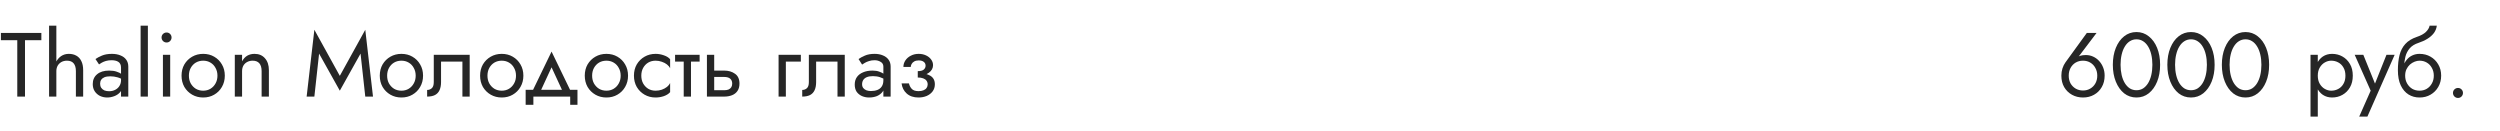 <?xml version="1.0" encoding="UTF-8"?> <svg xmlns="http://www.w3.org/2000/svg" width="440" height="23" viewBox="0 0 440 23" fill="none"> <path d="M0.16 7.08H3.04V17H4.4V7.08H7.28V5.8H0.16V7.08ZM9.918 4.52H8.637V17H9.918V4.52ZM13.357 12.52V17H14.637V12.36C14.637 11.72 14.531 11.187 14.318 10.76C14.115 10.333 13.822 10.013 13.438 9.8C13.064 9.587 12.621 9.48 12.11 9.48C11.598 9.48 11.144 9.613 10.749 9.88C10.366 10.147 10.062 10.509 9.838 10.968C9.614 11.416 9.502 11.933 9.502 12.52H9.918C9.918 12.168 9.992 11.853 10.142 11.576C10.302 11.299 10.52 11.08 10.797 10.92C11.085 10.76 11.416 10.68 11.79 10.68C12.312 10.68 12.701 10.835 12.957 11.144C13.224 11.453 13.357 11.912 13.357 12.52ZM17.62 14.728C17.62 14.461 17.684 14.232 17.812 14.04C17.94 13.848 18.132 13.699 18.388 13.592C18.654 13.485 18.996 13.432 19.412 13.432C19.86 13.432 20.281 13.491 20.676 13.608C21.07 13.715 21.454 13.896 21.828 14.152V13.4C21.753 13.304 21.609 13.181 21.396 13.032C21.182 12.872 20.894 12.733 20.532 12.616C20.18 12.488 19.737 12.424 19.204 12.424C18.297 12.424 17.588 12.643 17.076 13.08C16.574 13.507 16.324 14.077 16.324 14.792C16.324 15.293 16.441 15.72 16.676 16.072C16.91 16.424 17.22 16.696 17.604 16.888C17.998 17.069 18.42 17.16 18.868 17.16C19.273 17.16 19.678 17.085 20.084 16.936C20.5 16.787 20.846 16.557 21.124 16.248C21.412 15.939 21.556 15.549 21.556 15.08L21.3 14.12C21.3 14.504 21.204 14.845 21.012 15.144C20.83 15.432 20.58 15.656 20.26 15.816C19.95 15.976 19.598 16.056 19.204 16.056C18.894 16.056 18.617 16.008 18.372 15.912C18.137 15.805 17.95 15.651 17.812 15.448C17.684 15.245 17.62 15.005 17.62 14.728ZM17.428 11.336C17.545 11.251 17.705 11.149 17.908 11.032C18.11 10.915 18.356 10.813 18.644 10.728C18.942 10.643 19.273 10.6 19.636 10.6C19.86 10.6 20.073 10.621 20.276 10.664C20.478 10.707 20.654 10.776 20.804 10.872C20.964 10.968 21.086 11.101 21.172 11.272C21.257 11.432 21.3 11.64 21.3 11.896V17H22.58V11.72C22.58 11.24 22.457 10.835 22.212 10.504C21.977 10.173 21.641 9.923 21.204 9.752C20.777 9.571 20.276 9.48 19.7 9.48C19.017 9.48 18.43 9.581 17.94 9.784C17.46 9.987 17.081 10.189 16.804 10.392L17.428 11.336ZM24.747 4.52V17H26.027V4.52H24.747ZM28.434 6.6C28.434 6.835 28.52 7.043 28.69 7.224C28.872 7.395 29.08 7.48 29.314 7.48C29.56 7.48 29.768 7.395 29.938 7.224C30.109 7.043 30.194 6.835 30.194 6.6C30.194 6.355 30.109 6.147 29.938 5.976C29.768 5.805 29.56 5.72 29.314 5.72C29.08 5.72 28.872 5.805 28.69 5.976C28.52 6.147 28.434 6.355 28.434 6.6ZM28.674 9.64V17H29.954V9.64H28.674ZM31.951 13.32C31.951 14.056 32.116 14.717 32.447 15.304C32.788 15.88 33.247 16.333 33.823 16.664C34.399 16.995 35.044 17.16 35.759 17.16C36.484 17.16 37.129 16.995 37.695 16.664C38.271 16.333 38.724 15.88 39.055 15.304C39.396 14.717 39.567 14.056 39.567 13.32C39.567 12.573 39.396 11.912 39.055 11.336C38.724 10.76 38.271 10.307 37.695 9.976C37.129 9.645 36.484 9.48 35.759 9.48C35.044 9.48 34.399 9.645 33.823 9.976C33.247 10.307 32.788 10.76 32.447 11.336C32.116 11.912 31.951 12.573 31.951 13.32ZM33.247 13.32C33.247 12.808 33.353 12.355 33.567 11.96C33.791 11.555 34.089 11.24 34.463 11.016C34.847 10.792 35.279 10.68 35.759 10.68C36.239 10.68 36.665 10.792 37.039 11.016C37.423 11.24 37.721 11.555 37.935 11.96C38.159 12.355 38.271 12.808 38.271 13.32C38.271 13.832 38.159 14.285 37.935 14.68C37.721 15.075 37.423 15.389 37.039 15.624C36.665 15.848 36.239 15.96 35.759 15.96C35.279 15.96 34.847 15.848 34.463 15.624C34.089 15.389 33.791 15.075 33.567 14.68C33.353 14.285 33.247 13.832 33.247 13.32ZM46.045 12.52V17H47.325V12.36C47.325 11.475 47.096 10.776 46.637 10.264C46.189 9.741 45.576 9.48 44.797 9.48C44.317 9.48 43.89 9.587 43.517 9.8C43.154 10.013 42.85 10.344 42.605 10.792V9.64H41.325V17H42.605V12.52C42.605 12.157 42.68 11.837 42.829 11.56C42.989 11.283 43.208 11.069 43.485 10.92C43.773 10.76 44.104 10.68 44.477 10.68C44.989 10.68 45.378 10.835 45.645 11.144C45.912 11.453 46.045 11.912 46.045 12.52ZM56.16 9.432L59.808 15.96L63.456 9.432L64.288 17H65.648L64.288 5.24L59.808 13.352L55.328 5.24L53.968 17H55.328L56.16 9.432ZM66.841 13.32C66.841 14.056 67.007 14.717 67.337 15.304C67.679 15.88 68.137 16.333 68.713 16.664C69.289 16.995 69.935 17.16 70.649 17.16C71.375 17.16 72.02 16.995 72.585 16.664C73.161 16.333 73.615 15.88 73.945 15.304C74.287 14.717 74.457 14.056 74.457 13.32C74.457 12.573 74.287 11.912 73.945 11.336C73.615 10.76 73.161 10.307 72.585 9.976C72.02 9.645 71.375 9.48 70.649 9.48C69.935 9.48 69.289 9.645 68.713 9.976C68.137 10.307 67.679 10.76 67.337 11.336C67.007 11.912 66.841 12.573 66.841 13.32ZM68.137 13.32C68.137 12.808 68.244 12.355 68.457 11.96C68.681 11.555 68.98 11.24 69.353 11.016C69.737 10.792 70.169 10.68 70.649 10.68C71.129 10.68 71.556 10.792 71.929 11.016C72.313 11.24 72.612 11.555 72.825 11.96C73.049 12.355 73.161 12.808 73.161 13.32C73.161 13.832 73.049 14.285 72.825 14.68C72.612 15.075 72.313 15.389 71.929 15.624C71.556 15.848 71.129 15.96 70.649 15.96C70.169 15.96 69.737 15.848 69.353 15.624C68.98 15.389 68.681 15.075 68.457 14.68C68.244 14.285 68.137 13.832 68.137 13.32ZM82.664 9.64H76.344V14.44C76.344 14.963 76.226 15.325 75.992 15.528C75.768 15.731 75.496 15.832 75.176 15.832V17C75.73 17 76.189 16.909 76.552 16.728C76.914 16.536 77.181 16.253 77.352 15.88C77.533 15.496 77.624 15.016 77.624 14.44V10.84H81.384V17H82.664V9.64ZM84.498 13.32C84.498 14.056 84.663 14.717 84.993 15.304C85.335 15.88 85.793 16.333 86.37 16.664C86.945 16.995 87.591 17.16 88.305 17.16C89.031 17.16 89.676 16.995 90.242 16.664C90.817 16.333 91.271 15.88 91.602 15.304C91.943 14.717 92.114 14.056 92.114 13.32C92.114 12.573 91.943 11.912 91.602 11.336C91.271 10.76 90.817 10.307 90.242 9.976C89.676 9.645 89.031 9.48 88.305 9.48C87.591 9.48 86.945 9.645 86.37 9.976C85.793 10.307 85.335 10.76 84.993 11.336C84.663 11.912 84.498 12.573 84.498 13.32ZM85.793 13.32C85.793 12.808 85.9 12.355 86.114 11.96C86.338 11.555 86.636 11.24 87.01 11.016C87.394 10.792 87.826 10.68 88.305 10.68C88.785 10.68 89.212 10.792 89.585 11.016C89.969 11.24 90.268 11.555 90.481 11.96C90.706 12.355 90.817 12.808 90.817 13.32C90.817 13.832 90.706 14.285 90.481 14.68C90.268 15.075 89.969 15.389 89.585 15.624C89.212 15.848 88.785 15.96 88.305 15.96C87.826 15.96 87.394 15.848 87.01 15.624C86.636 15.389 86.338 15.075 86.114 14.68C85.9 14.285 85.793 13.832 85.793 13.32ZM97.075 11.848L99.235 16.52H100.675L97.075 9.08L93.475 16.52H94.915L97.075 11.848ZM100.355 17V18.44H101.635V15.8H92.515V18.44H93.875V17H100.355ZM102.919 13.32C102.919 14.056 103.085 14.717 103.415 15.304C103.757 15.88 104.215 16.333 104.791 16.664C105.367 16.995 106.013 17.16 106.727 17.16C107.453 17.16 108.098 16.995 108.663 16.664C109.239 16.333 109.693 15.88 110.023 15.304C110.365 14.717 110.535 14.056 110.535 13.32C110.535 12.573 110.365 11.912 110.023 11.336C109.693 10.76 109.239 10.307 108.663 9.976C108.098 9.645 107.453 9.48 106.727 9.48C106.013 9.48 105.367 9.645 104.791 9.976C104.215 10.307 103.757 10.76 103.415 11.336C103.085 11.912 102.919 12.573 102.919 13.32ZM104.215 13.32C104.215 12.808 104.322 12.355 104.535 11.96C104.759 11.555 105.058 11.24 105.431 11.016C105.815 10.792 106.247 10.68 106.727 10.68C107.207 10.68 107.634 10.792 108.007 11.016C108.391 11.24 108.69 11.555 108.903 11.96C109.127 12.355 109.239 12.808 109.239 13.32C109.239 13.832 109.127 14.285 108.903 14.68C108.69 15.075 108.391 15.389 108.007 15.624C107.634 15.848 107.207 15.96 106.727 15.96C106.247 15.96 105.815 15.848 105.431 15.624C105.058 15.389 104.759 15.075 104.535 14.68C104.322 14.285 104.215 13.832 104.215 13.32ZM112.87 13.32C112.87 12.808 112.976 12.355 113.19 11.96C113.414 11.555 113.712 11.24 114.086 11.016C114.47 10.792 114.902 10.68 115.382 10.68C115.776 10.68 116.144 10.744 116.486 10.872C116.838 10.989 117.142 11.149 117.398 11.352C117.654 11.555 117.835 11.779 117.942 12.024V10.424C117.686 10.125 117.318 9.896 116.838 9.736C116.368 9.565 115.883 9.48 115.382 9.48C114.667 9.48 114.022 9.645 113.446 9.976C112.87 10.307 112.411 10.76 112.07 11.336C111.739 11.912 111.574 12.573 111.574 13.32C111.574 14.056 111.739 14.717 112.07 15.304C112.411 15.88 112.87 16.333 113.446 16.664C114.022 16.995 114.667 17.16 115.382 17.16C115.883 17.16 116.368 17.08 116.838 16.92C117.318 16.749 117.686 16.515 117.942 16.216V14.616C117.835 14.851 117.654 15.075 117.398 15.288C117.142 15.491 116.838 15.656 116.486 15.784C116.144 15.901 115.776 15.96 115.382 15.96C114.902 15.96 114.47 15.848 114.086 15.624C113.712 15.389 113.414 15.075 113.19 14.68C112.976 14.285 112.87 13.832 112.87 13.32ZM118.814 9.64V10.84H123.134V9.64H118.814ZM120.334 9.96V17H121.614V9.96H120.334ZM124.419 9.64V17H125.699V9.64H124.419ZM125.171 13.544H127.459C127.928 13.544 128.28 13.645 128.515 13.848C128.749 14.051 128.867 14.339 128.867 14.712C128.867 14.957 128.813 15.171 128.707 15.352C128.6 15.523 128.44 15.656 128.227 15.752C128.024 15.837 127.768 15.88 127.459 15.88H125.171V17H127.459C127.971 17 128.429 16.92 128.835 16.76C129.24 16.6 129.56 16.349 129.795 16.008C130.029 15.667 130.147 15.235 130.147 14.712C130.147 13.923 129.885 13.347 129.363 12.984C128.851 12.611 128.216 12.424 127.459 12.424H125.171V13.544ZM137.03 9.64V17H138.31V10.84H140.95V9.64H137.03ZM148.679 9.64H142.359V14.44C142.359 14.963 142.242 15.325 142.007 15.528C141.783 15.731 141.511 15.832 141.191 15.832V17C141.746 17 142.205 16.909 142.567 16.728C142.93 16.536 143.197 16.253 143.367 15.88C143.549 15.496 143.639 15.016 143.639 14.44V10.84H147.399V17H148.679V9.64ZM151.729 14.84C151.729 14.541 151.798 14.285 151.937 14.072C152.076 13.859 152.284 13.693 152.561 13.576C152.849 13.459 153.206 13.4 153.633 13.4C154.102 13.4 154.524 13.464 154.897 13.592C155.27 13.709 155.638 13.896 156.001 14.152V13.4C155.926 13.304 155.788 13.181 155.585 13.032C155.382 12.872 155.11 12.733 154.769 12.616C154.438 12.488 154.038 12.424 153.569 12.424C152.929 12.424 152.374 12.525 151.905 12.728C151.436 12.92 151.073 13.197 150.817 13.56C150.561 13.923 150.433 14.365 150.433 14.888C150.433 15.389 150.545 15.811 150.769 16.152C151.004 16.483 151.313 16.733 151.697 16.904C152.081 17.075 152.502 17.16 152.961 17.16C153.473 17.16 153.937 17.075 154.353 16.904C154.769 16.723 155.1 16.467 155.345 16.136C155.601 15.795 155.729 15.389 155.729 14.92L155.473 14.12C155.473 14.579 155.377 14.947 155.185 15.224C155.004 15.501 154.748 15.704 154.417 15.832C154.086 15.96 153.708 16.024 153.281 16.024C152.993 16.024 152.732 15.981 152.497 15.896C152.262 15.8 152.076 15.667 151.937 15.496C151.798 15.315 151.729 15.096 151.729 14.84ZM151.729 11.368C151.846 11.283 152.006 11.181 152.209 11.064C152.422 10.936 152.673 10.829 152.961 10.744C153.249 10.648 153.569 10.6 153.921 10.6C154.326 10.6 154.684 10.696 154.993 10.888C155.313 11.069 155.473 11.347 155.473 11.72V17H156.753V11.72C156.753 11.24 156.63 10.835 156.385 10.504C156.15 10.173 155.82 9.923 155.393 9.752C154.977 9.571 154.486 9.48 153.921 9.48C153.26 9.48 152.694 9.581 152.225 9.784C151.756 9.987 151.382 10.189 151.105 10.392L151.729 11.368ZM161.527 13.32C162.369 13.32 163.025 13.144 163.495 12.792C163.975 12.44 164.215 11.997 164.215 11.464C164.215 11.101 164.103 10.771 163.879 10.472C163.665 10.173 163.367 9.933 162.983 9.752C162.599 9.571 162.167 9.48 161.687 9.48C161.175 9.48 160.716 9.587 160.311 9.8C159.905 10.003 159.585 10.28 159.351 10.632C159.116 10.984 158.999 11.368 158.999 11.784H160.295C160.295 11.613 160.343 11.443 160.439 11.272C160.535 11.091 160.684 10.941 160.887 10.824C161.1 10.696 161.367 10.632 161.687 10.632C162.071 10.632 162.369 10.717 162.583 10.888C162.796 11.048 162.903 11.272 162.903 11.56C162.903 11.827 162.796 12.056 162.583 12.248C162.369 12.429 162.017 12.52 161.527 12.52V13.32ZM161.655 17.16C162.177 17.16 162.657 17.069 163.095 16.888C163.532 16.696 163.879 16.429 164.135 16.088C164.401 15.736 164.535 15.32 164.535 14.84C164.535 14.147 164.263 13.64 163.719 13.32C163.175 13 162.444 12.84 161.527 12.84V13.64C161.9 13.64 162.215 13.688 162.471 13.784C162.737 13.88 162.935 14.019 163.063 14.2C163.201 14.381 163.271 14.6 163.271 14.856C163.271 15.091 163.207 15.299 163.079 15.48C162.951 15.661 162.764 15.8 162.519 15.896C162.284 15.992 161.996 16.04 161.655 16.04C161.1 16.04 160.7 15.901 160.455 15.624C160.209 15.347 160.049 15.032 159.975 14.68H158.679C158.764 15.395 159.063 15.987 159.575 16.456C160.097 16.925 160.791 17.16 161.655 17.16Z" fill="#262626"></path> <path d="M364.096 13.32C364.096 12.808 364.203 12.355 364.416 11.96C364.64 11.555 364.939 11.24 365.312 11.016C365.696 10.792 366.128 10.68 366.608 10.68C367.088 10.68 367.515 10.792 367.888 11.016C368.272 11.24 368.571 11.555 368.784 11.96C369.008 12.355 369.12 12.808 369.12 13.32C369.12 13.832 369.008 14.285 368.784 14.68C368.571 15.064 368.272 15.368 367.888 15.592C367.515 15.816 367.088 15.928 366.608 15.928C366.128 15.928 365.696 15.816 365.312 15.592C364.939 15.368 364.64 15.064 364.416 14.68C364.203 14.285 364.096 13.832 364.096 13.32ZM367.28 5.8L363.504 11C363.291 11.299 363.12 11.645 362.992 12.04C362.864 12.435 362.8 12.861 362.8 13.32C362.8 14.088 362.965 14.76 363.296 15.336C363.637 15.912 364.096 16.36 364.672 16.68C365.248 17 365.893 17.16 366.608 17.16C367.333 17.16 367.979 17 368.544 16.68C369.12 16.36 369.573 15.912 369.904 15.336C370.245 14.76 370.416 14.088 370.416 13.32C370.416 12.808 370.331 12.333 370.16 11.896C369.989 11.448 369.749 11.059 369.44 10.728C369.141 10.397 368.789 10.141 368.384 9.96C367.989 9.779 367.563 9.688 367.104 9.688C366.741 9.688 366.416 9.731 366.128 9.816C365.851 9.901 365.605 10.077 365.392 10.344L365.488 10.424L368.992 5.8H367.28ZM373.219 11.4C373.219 10.749 373.283 10.152 373.411 9.608C373.539 9.053 373.725 8.579 373.971 8.184C374.216 7.779 374.509 7.469 374.851 7.256C375.203 7.032 375.592 6.92 376.019 6.92C376.456 6.92 376.845 7.032 377.187 7.256C377.528 7.469 377.821 7.779 378.067 8.184C378.312 8.579 378.499 9.053 378.627 9.608C378.755 10.152 378.819 10.749 378.819 11.4C378.819 12.051 378.755 12.653 378.627 13.208C378.499 13.752 378.312 14.227 378.067 14.632C377.821 15.027 377.528 15.336 377.187 15.56C376.845 15.773 376.456 15.88 376.019 15.88C375.592 15.88 375.203 15.773 374.851 15.56C374.509 15.336 374.216 15.027 373.971 14.632C373.725 14.227 373.539 13.752 373.411 13.208C373.283 12.653 373.219 12.051 373.219 11.4ZM371.859 11.4C371.859 12.52 372.035 13.512 372.387 14.376C372.739 15.24 373.224 15.923 373.843 16.424C374.472 16.915 375.197 17.16 376.019 17.16C376.84 17.16 377.56 16.915 378.179 16.424C378.808 15.923 379.299 15.24 379.651 14.376C380.003 13.512 380.179 12.52 380.179 11.4C380.179 10.28 380.003 9.288 379.651 8.424C379.299 7.56 378.808 6.883 378.179 6.392C377.56 5.891 376.84 5.64 376.019 5.64C375.197 5.64 374.472 5.891 373.843 6.392C373.224 6.883 372.739 7.56 372.387 8.424C372.035 9.288 371.859 10.28 371.859 11.4ZM382.812 11.4C382.812 10.749 382.877 10.152 383.005 9.608C383.133 9.053 383.319 8.579 383.565 8.184C383.81 7.779 384.103 7.469 384.445 7.256C384.797 7.032 385.186 6.92 385.613 6.92C386.05 6.92 386.439 7.032 386.781 7.256C387.122 7.469 387.415 7.779 387.661 8.184C387.906 8.579 388.093 9.053 388.221 9.608C388.349 10.152 388.413 10.749 388.413 11.4C388.413 12.051 388.349 12.653 388.221 13.208C388.093 13.752 387.906 14.227 387.661 14.632C387.415 15.027 387.122 15.336 386.781 15.56C386.439 15.773 386.05 15.88 385.613 15.88C385.186 15.88 384.797 15.773 384.445 15.56C384.103 15.336 383.81 15.027 383.565 14.632C383.319 14.227 383.133 13.752 383.005 13.208C382.877 12.653 382.812 12.051 382.812 11.4ZM381.453 11.4C381.453 12.52 381.629 13.512 381.981 14.376C382.333 15.24 382.818 15.923 383.437 16.424C384.066 16.915 384.791 17.16 385.613 17.16C386.434 17.16 387.154 16.915 387.773 16.424C388.402 15.923 388.893 15.24 389.245 14.376C389.597 13.512 389.773 12.52 389.773 11.4C389.773 10.28 389.597 9.288 389.245 8.424C388.893 7.56 388.402 6.883 387.773 6.392C387.154 5.891 386.434 5.64 385.613 5.64C384.791 5.64 384.066 5.891 383.437 6.392C382.818 6.883 382.333 7.56 381.981 8.424C381.629 9.288 381.453 10.28 381.453 11.4ZM392.406 11.4C392.406 10.749 392.47 10.152 392.598 9.608C392.726 9.053 392.913 8.579 393.158 8.184C393.404 7.779 393.697 7.469 394.038 7.256C394.39 7.032 394.78 6.92 395.206 6.92C395.644 6.92 396.033 7.032 396.374 7.256C396.716 7.469 397.009 7.779 397.254 8.184C397.5 8.579 397.686 9.053 397.814 9.608C397.942 10.152 398.006 10.749 398.006 11.4C398.006 12.051 397.942 12.653 397.814 13.208C397.686 13.752 397.5 14.227 397.254 14.632C397.009 15.027 396.716 15.336 396.374 15.56C396.033 15.773 395.644 15.88 395.206 15.88C394.78 15.88 394.39 15.773 394.038 15.56C393.697 15.336 393.404 15.027 393.158 14.632C392.913 14.227 392.726 13.752 392.598 13.208C392.47 12.653 392.406 12.051 392.406 11.4ZM391.046 11.4C391.046 12.52 391.222 13.512 391.574 14.376C391.926 15.24 392.412 15.923 393.03 16.424C393.66 16.915 394.385 17.16 395.206 17.16C396.028 17.16 396.748 16.915 397.366 16.424C397.996 15.923 398.486 15.24 398.838 14.376C399.19 13.512 399.366 12.52 399.366 11.4C399.366 10.28 399.19 9.288 398.838 8.424C398.486 7.56 397.996 6.883 397.366 6.392C396.748 5.891 396.028 5.64 395.206 5.64C394.385 5.64 393.66 5.891 393.03 6.392C392.412 6.883 391.926 7.56 391.574 8.424C391.222 9.288 391.046 10.28 391.046 11.4Z" fill="#262626"></path> <path d="M407.931 20.52V9.64H406.651V20.52H407.931ZM414.091 13.32C414.091 12.52 413.926 11.837 413.595 11.272C413.265 10.696 412.822 10.253 412.267 9.944C411.723 9.635 411.115 9.48 410.443 9.48C409.835 9.48 409.297 9.635 408.827 9.944C408.369 10.253 408.006 10.696 407.739 11.272C407.483 11.837 407.355 12.52 407.355 13.32C407.355 14.109 407.483 14.792 407.739 15.368C408.006 15.944 408.369 16.387 408.827 16.696C409.297 17.005 409.835 17.16 410.443 17.16C411.115 17.16 411.723 17.005 412.267 16.696C412.822 16.387 413.265 15.944 413.595 15.368C413.926 14.792 414.091 14.109 414.091 13.32ZM412.795 13.32C412.795 13.885 412.678 14.365 412.443 14.76C412.219 15.155 411.915 15.453 411.531 15.656C411.158 15.859 410.742 15.96 410.283 15.96C409.91 15.96 409.542 15.859 409.179 15.656C408.817 15.453 408.518 15.155 408.283 14.76C408.049 14.365 407.931 13.885 407.931 13.32C407.931 12.755 408.049 12.275 408.283 11.88C408.518 11.485 408.817 11.187 409.179 10.984C409.542 10.781 409.91 10.68 410.283 10.68C410.742 10.68 411.158 10.781 411.531 10.984C411.915 11.187 412.219 11.485 412.443 11.88C412.678 12.275 412.795 12.755 412.795 13.32ZM421.462 9.64H420.022L417.75 15.336L418.278 15.4L415.942 9.64H414.422L417.238 15.96L415.222 20.52H416.662L421.462 9.64ZM425.837 10.68C426.317 10.68 426.743 10.792 427.117 11.016C427.501 11.24 427.799 11.555 428.013 11.96C428.237 12.355 428.349 12.808 428.349 13.32C428.349 13.832 428.237 14.285 428.013 14.68C427.799 15.075 427.501 15.389 427.117 15.624C426.743 15.848 426.317 15.96 425.837 15.96C425.357 15.96 424.925 15.848 424.541 15.624C424.167 15.389 423.869 15.075 423.645 14.68C423.421 14.285 423.309 13.832 423.309 13.32L422.029 12.36C422.029 13.416 422.194 14.301 422.525 15.016C422.866 15.731 423.325 16.269 423.901 16.632C424.477 16.984 425.122 17.16 425.837 17.16C426.562 17.16 427.207 16.995 427.773 16.664C428.349 16.333 428.802 15.88 429.133 15.304C429.474 14.717 429.645 14.056 429.645 13.32C429.645 12.573 429.474 11.912 429.133 11.336C428.802 10.76 428.349 10.307 427.773 9.976C427.207 9.645 426.562 9.48 425.837 9.48V10.68ZM422.733 13.32H423.309C423.309 12.893 423.383 12.52 423.533 12.2C423.693 11.869 423.895 11.592 424.141 11.368C424.397 11.144 424.674 10.973 424.973 10.856C425.271 10.739 425.559 10.68 425.837 10.68V9.48C425.378 9.48 424.957 9.571 424.573 9.752C424.199 9.923 423.874 10.173 423.597 10.504C423.319 10.835 423.106 11.24 422.957 11.72C422.807 12.189 422.733 12.723 422.733 13.32ZM422.029 12.36L423.149 13.208V11.56C423.149 11.027 423.218 10.493 423.357 9.96C423.495 9.416 423.746 8.931 424.109 8.504C424.482 8.077 424.999 7.757 425.661 7.544C426.247 7.352 426.77 7.112 427.229 6.824C427.698 6.536 428.077 6.2 428.365 5.816C428.653 5.421 428.823 4.989 428.877 4.52H427.613C427.538 4.904 427.319 5.272 426.957 5.624C426.605 5.965 426.066 6.259 425.341 6.504C424.487 6.792 423.815 7.208 423.325 7.752C422.845 8.285 422.509 8.936 422.317 9.704C422.125 10.472 422.029 11.357 422.029 12.36ZM431.723 16.36C431.723 16.595 431.808 16.803 431.979 16.984C432.16 17.155 432.368 17.24 432.603 17.24C432.848 17.24 433.056 17.155 433.227 16.984C433.398 16.803 433.483 16.595 433.483 16.36C433.483 16.115 433.398 15.907 433.227 15.736C433.056 15.565 432.848 15.48 432.603 15.48C432.368 15.48 432.16 15.565 431.979 15.736C431.808 15.907 431.723 16.115 431.723 16.36Z" fill="#262626"></path> </svg> 